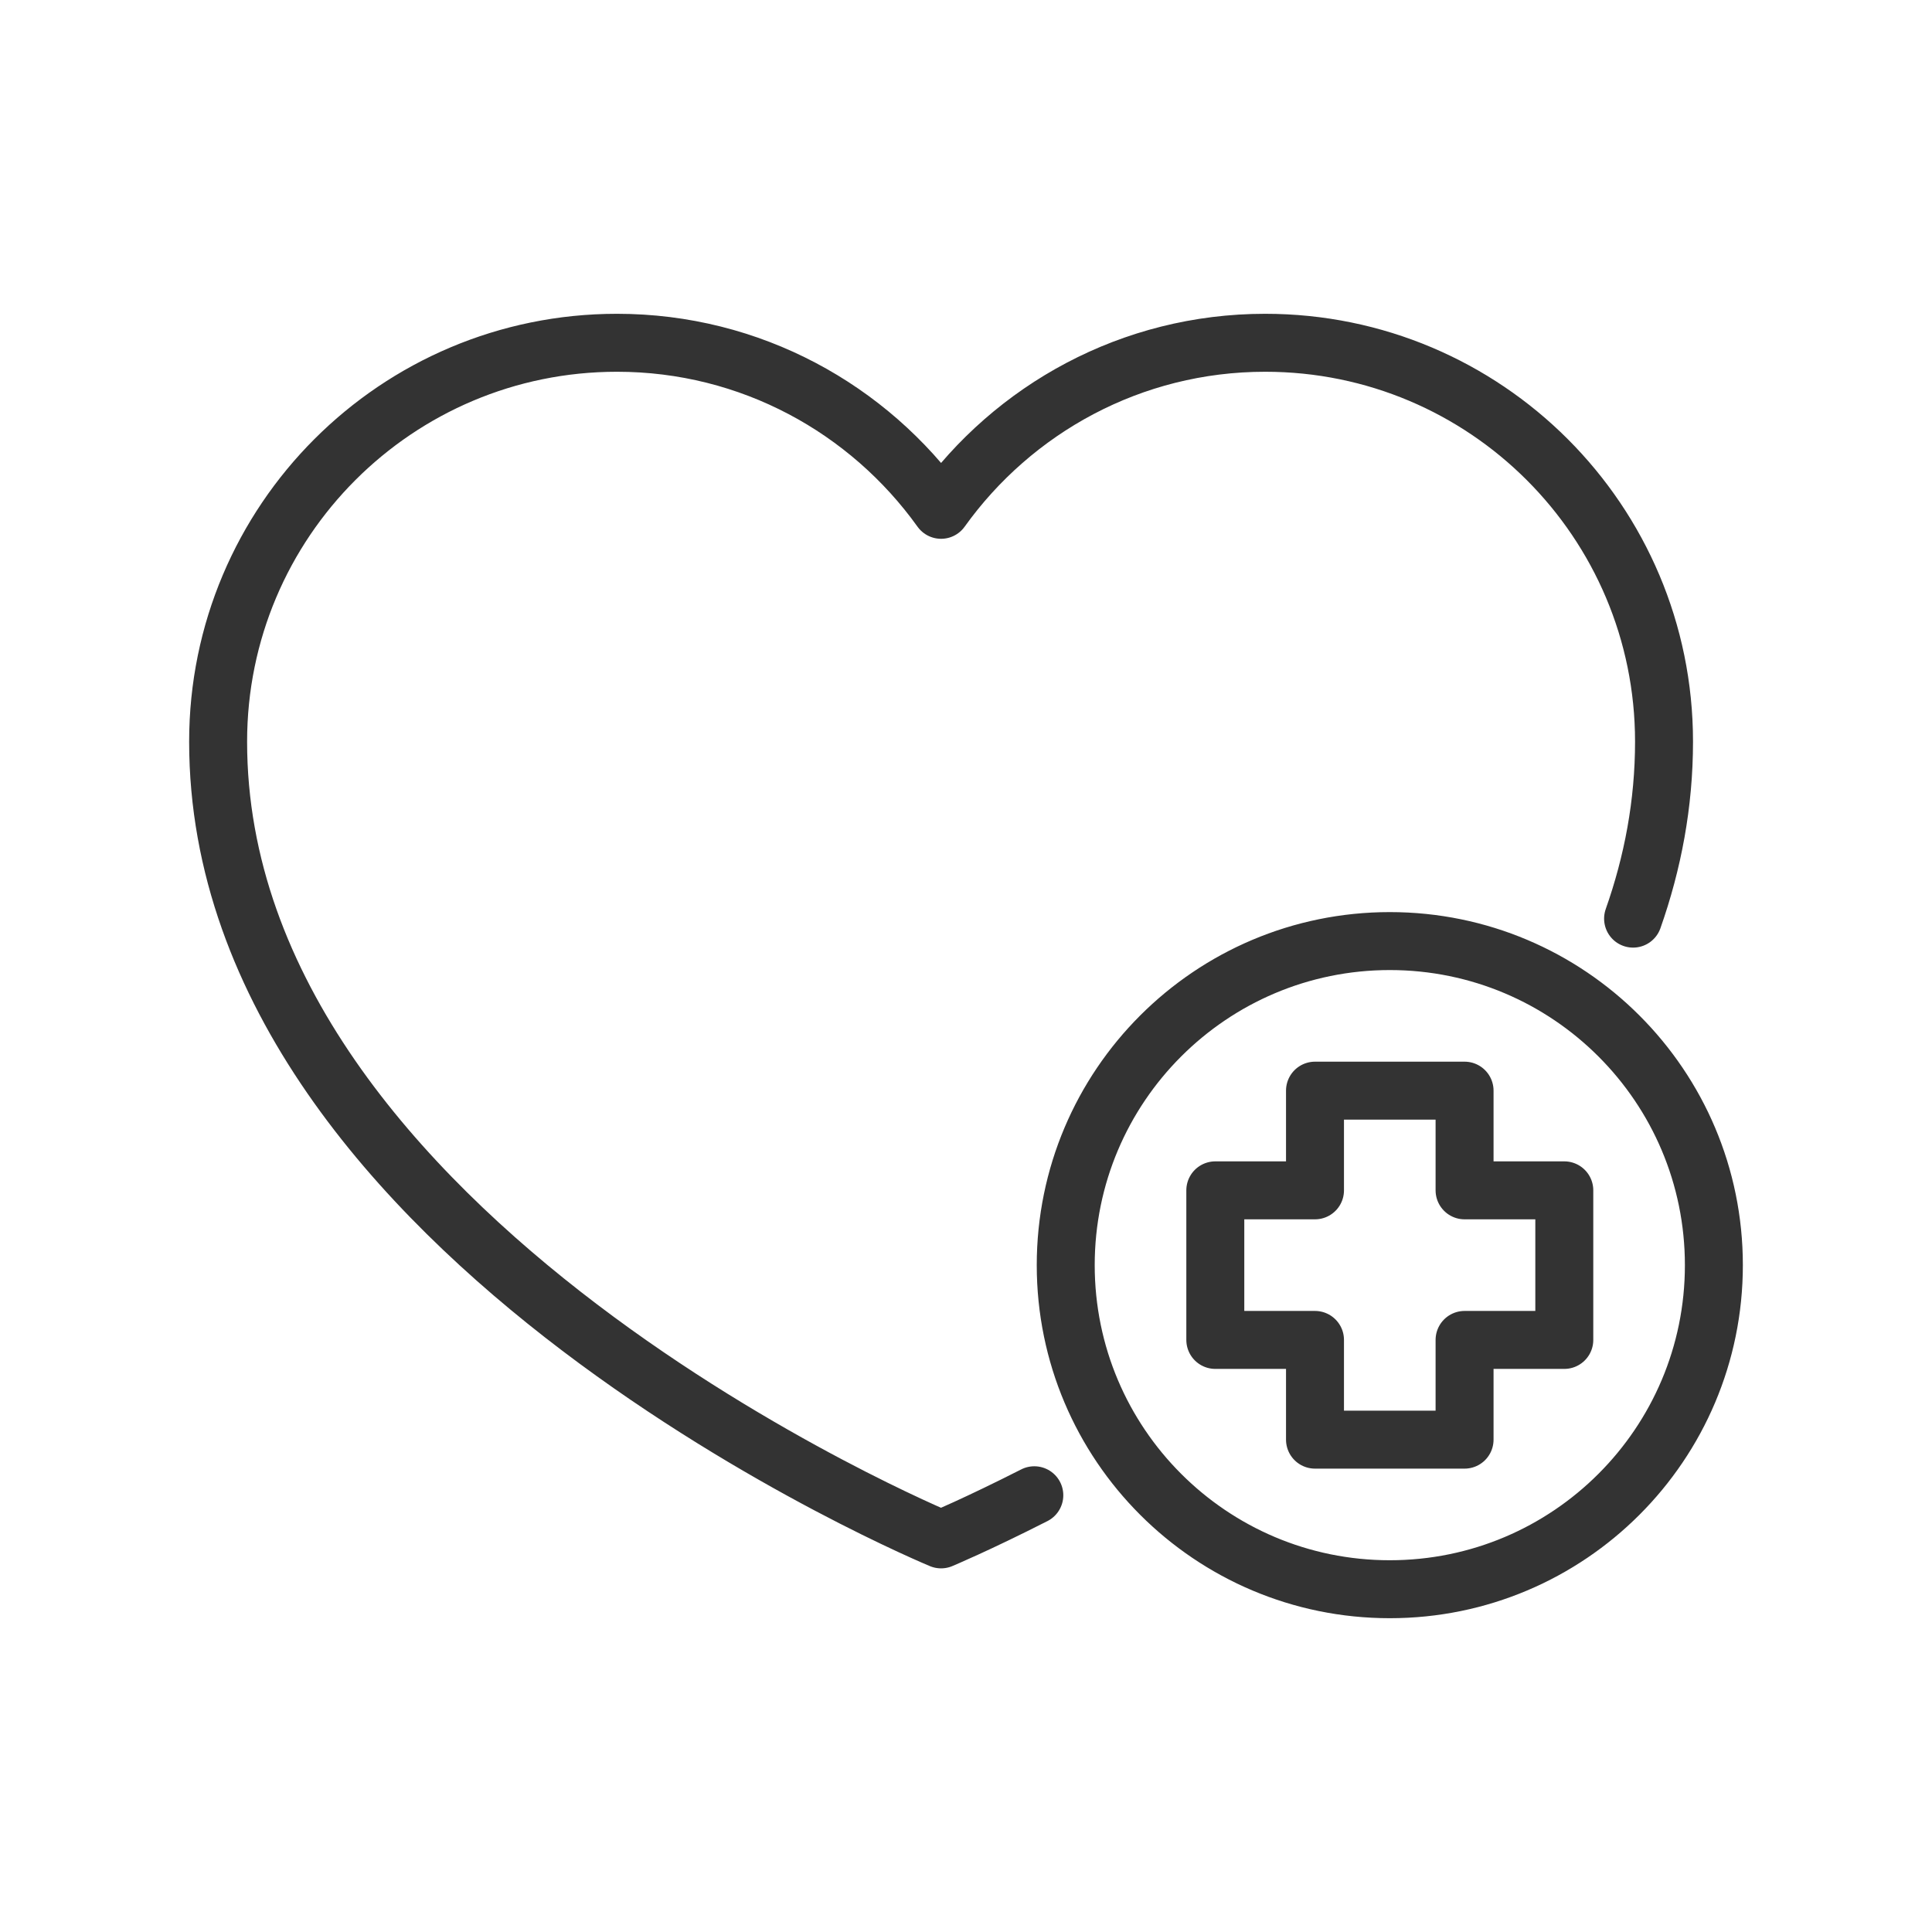 <svg width="50" height="50" viewBox="0 0 50 50" fill="none" xmlns="http://www.w3.org/2000/svg">
<path d="M42.264 23.774C42.774 22.329 43.065 20.8 43.065 19.194C43.065 13.49 38.445 8.871 32.742 8.871C29.284 8.871 26.226 10.581 24.355 13.194C22.484 10.581 19.426 8.871 15.968 8.871C10.264 8.871 5.645 13.49 5.645 19.194C5.645 32.097 24.355 39.839 24.355 39.839C24.355 39.839 25.297 39.445 26.768 38.697M44.355 32.742C44.355 37.374 40.6 41.129 35.968 41.129C31.336 41.129 27.581 37.374 27.581 32.742C27.581 28.11 31.336 24.355 35.968 24.355C40.6 24.355 44.355 28.11 44.355 32.742ZM40.484 30.806H37.903V28.226H34.032V30.806H31.452V34.677H34.032V37.258H37.903V34.677H40.484V30.806Z" stroke="#333333" stroke-width="1.5" stroke-linecap="round" stroke-linejoin="round"/>
</svg>
